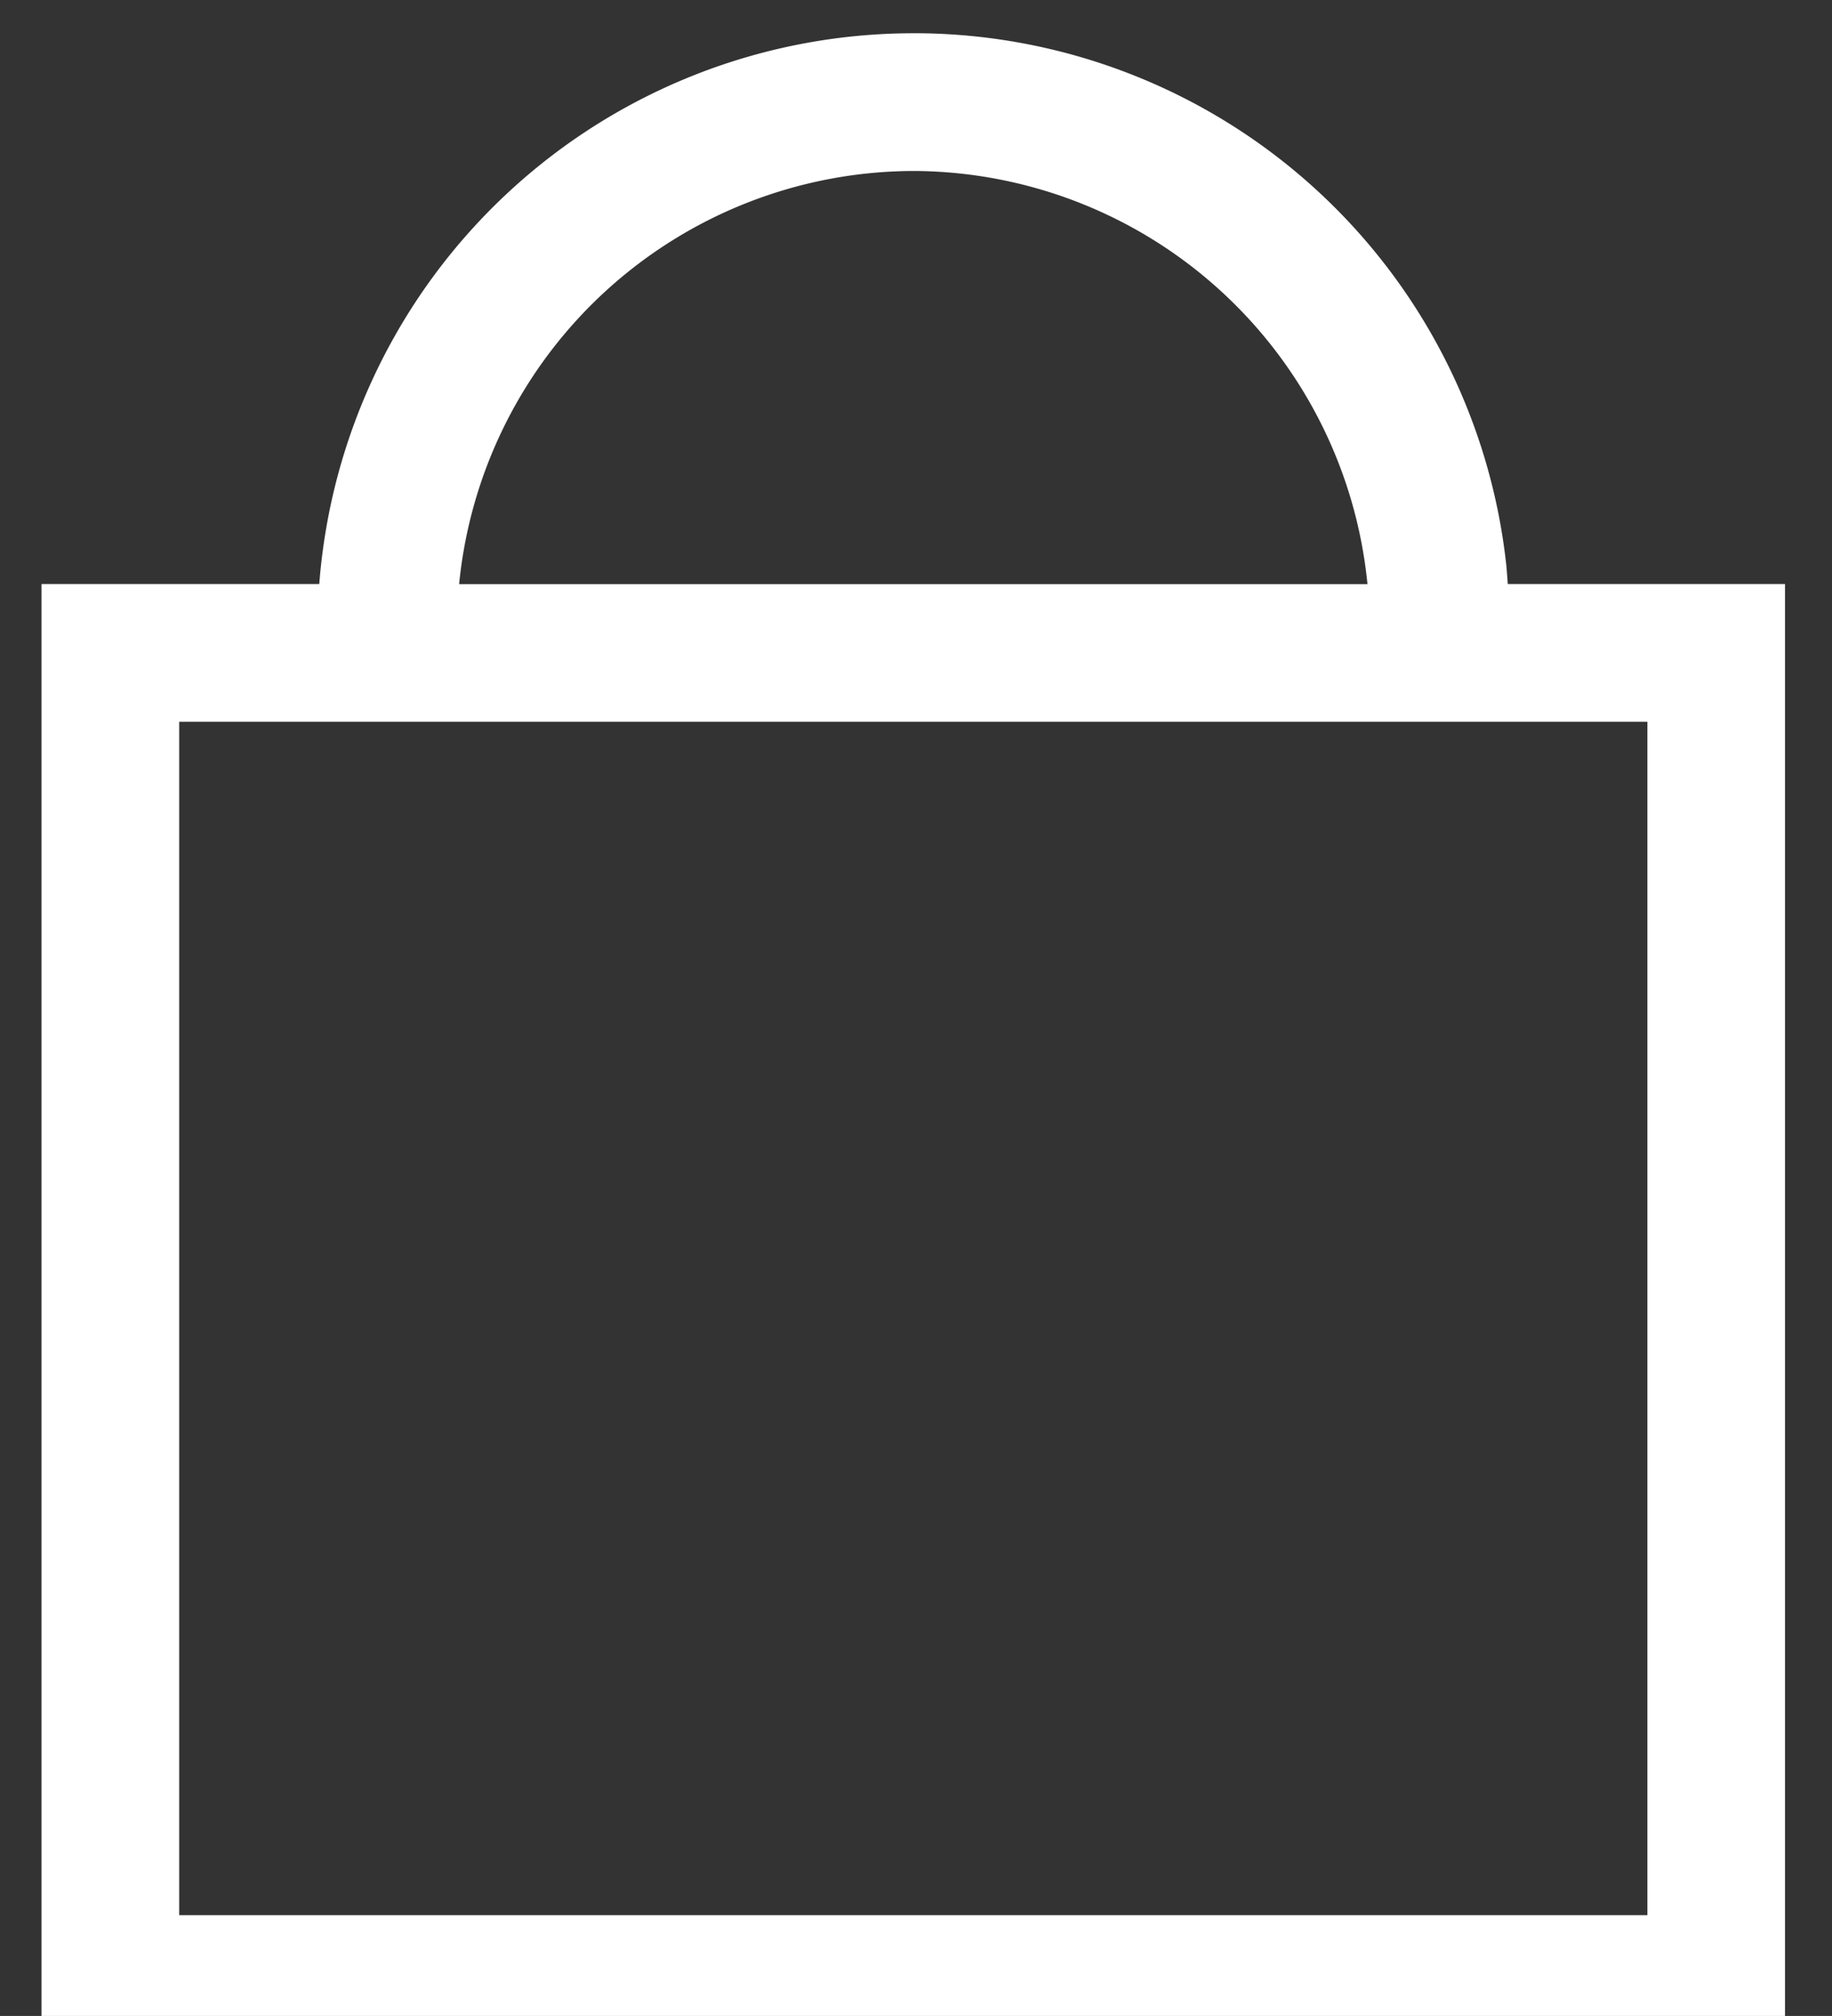 <svg data-name="그룹 3" xmlns="http://www.w3.org/2000/svg" width="24.364" height="26.8" viewBox="0 0 24.364 26.8">
    <rect x="0" y="0" width="24.364" height="26.8" fill="#333333" stroke="none"/>
    <defs>
        <clipPath id="g7k4s6ripa">
            <path data-name="사각형 118" style="fill:#fff" d="M0 0h24.364v26.8H0z"/>
        </clipPath>
    </defs>
    <g data-name="그룹 112" style="clip-path:url(#g7k4s6ripa)">
        <path data-name="패스 76" d="M23.187 7.322H19.5c-.007-.1-.013-.194-.024-.29A7.927 7.927 0 0 0 11.684 0h-.09a7.928 7.928 0 0 0-7.9 7.322H0v19.526h23.187zM11.594 1.831a6.088 6.088 0 0 1 6.04 5.492H5.554a6.088 6.088 0 0 1 6.04-5.492m9.763 23.187H1.831V9.153h19.526z" transform="translate(.552 .442)" style="fill:#fff"/>
        <path data-name="패스 77" d="M9.5 13h.09-.09z" transform="translate(2.645 3.306)" style="fill:#fff"/>
    </g>
</svg>
